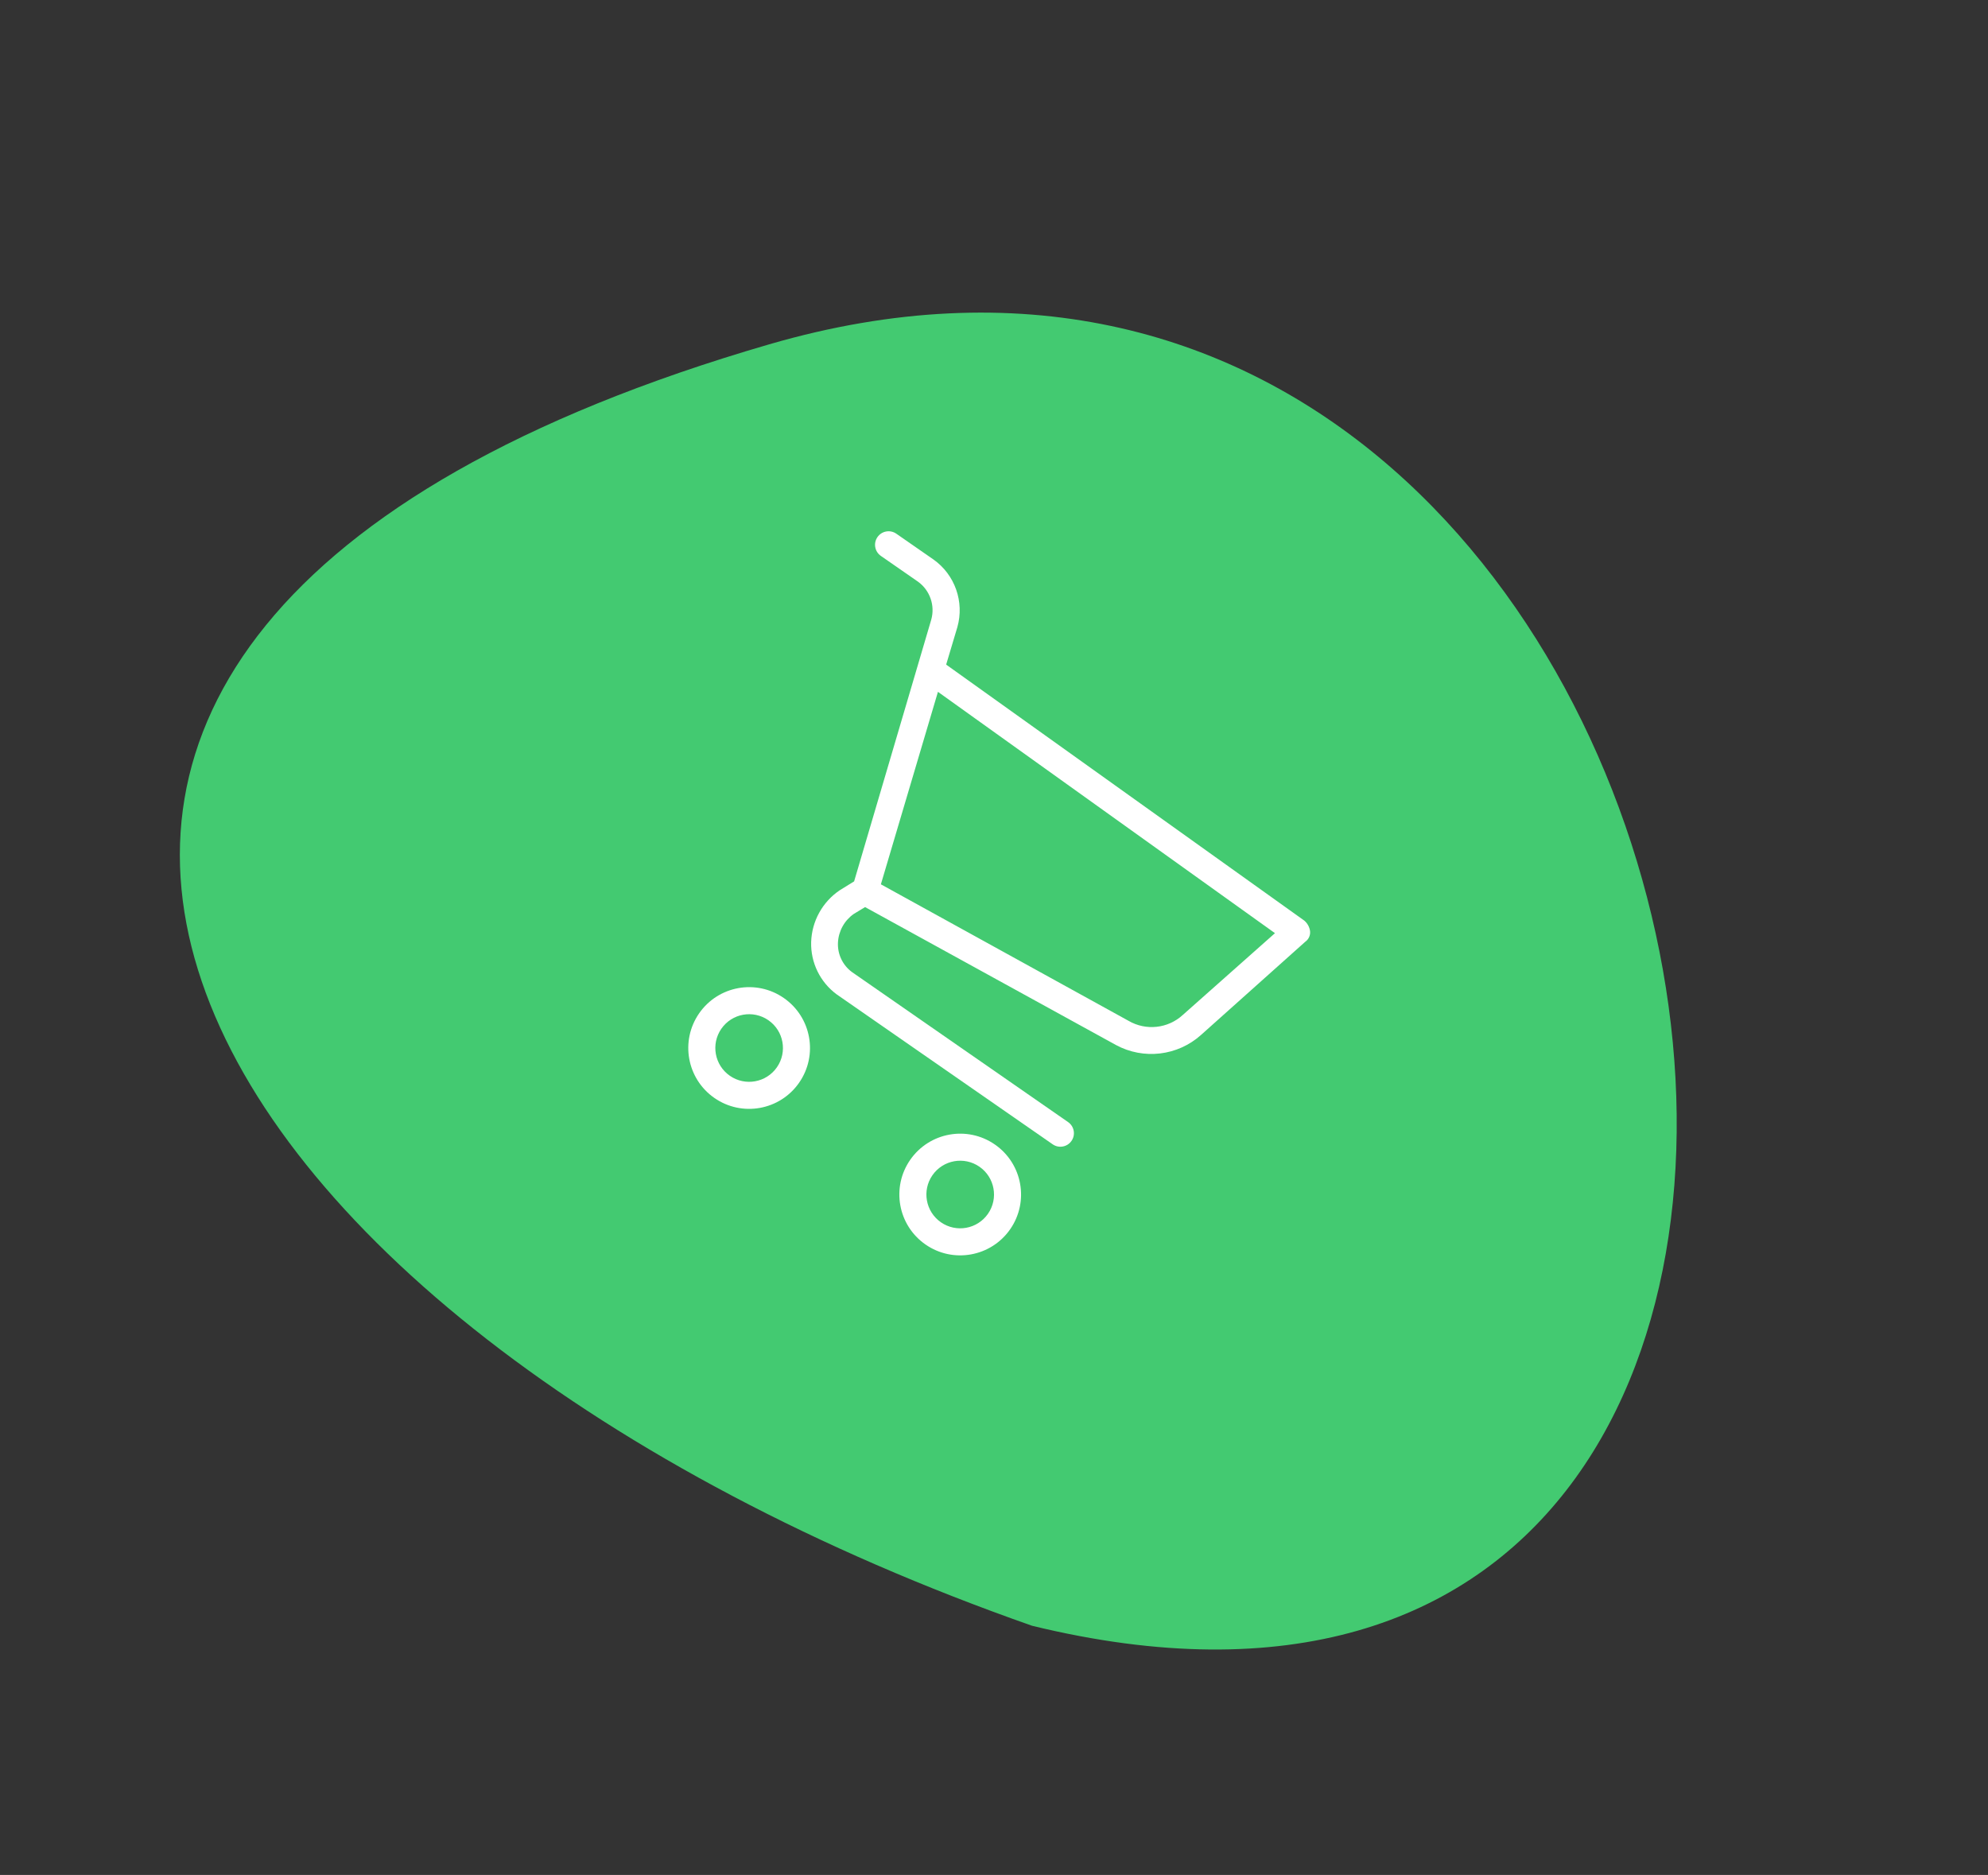 <?xml version="1.0" encoding="UTF-8"?> <svg xmlns="http://www.w3.org/2000/svg" width="264" height="249" viewBox="0 0 264 249" fill="none"><rect x="0" y="0" width="264" height="249" fill="#333333" stroke="none"/> <path d="M137.055 215.906C273.743 249.212 235.388 6.979 102.141 45.729C-31.106 84.478 22.805 175.835 137.055 215.906Z" fill="#43CA71"></path> <g clip-path="url(#clip0_721_98)"> <path d="M104.091 132.54C100.425 129.995 95.39 130.904 92.845 134.57C90.3 138.237 91.209 143.272 94.875 145.817C98.541 148.362 103.577 147.453 106.121 143.786C108.667 140.12 107.758 135.085 104.091 132.54ZM96.923 142.866C94.886 141.453 94.381 138.655 95.795 136.618C97.209 134.582 100.006 134.077 102.043 135.491C104.08 136.904 104.585 139.702 103.171 141.739C101.757 143.775 98.96 144.28 96.923 142.866Z" fill="white"></path> <path d="M132.12 151.997C128.454 149.452 123.419 150.361 120.874 154.027C118.329 157.693 119.238 162.728 122.904 165.273C126.57 167.818 131.606 166.909 134.151 163.243C136.696 159.577 135.787 154.542 132.12 151.997ZM124.952 162.323C122.915 160.909 122.41 158.112 123.824 156.075C125.238 154.038 128.035 153.533 130.072 154.947C132.109 156.361 132.614 159.158 131.2 161.195C129.786 163.232 126.989 163.737 124.952 162.323Z" fill="white"></path> <path d="M173.974 123.666C173.9 123.117 173.626 122.615 173.204 122.257L125.647 88.261L127.135 83.282C128.082 79.921 126.813 76.327 123.966 74.306L119.024 70.875C118.209 70.31 117.09 70.512 116.525 71.326C115.959 72.141 116.161 73.26 116.976 73.826L121.918 77.256C123.497 78.405 124.195 80.415 123.666 82.296L113.424 117.049L111.509 118.233C109.213 119.783 107.803 122.343 107.718 125.111C107.645 127.837 108.907 130.427 111.1 132.049L139.793 151.967C140.607 152.532 141.726 152.33 142.292 151.515C142.857 150.701 142.655 149.582 141.841 149.016L113.148 129.099C111.905 128.189 111.203 126.716 111.278 125.178C111.353 123.658 112.123 122.257 113.367 121.381L114.879 120.463L148.185 138.774C151.857 140.766 156.385 140.232 159.494 137.442L173.326 125.074C173.782 124.757 174.03 124.218 173.974 123.666ZM157.078 134.781C155.107 136.598 152.181 136.917 149.865 135.567L116.978 117.439L124.557 91.877L169.312 123.927L157.078 134.781Z" fill="white"></path> </g> <defs> <clipPath id="clip0_721_98"> <rect width="77.406" height="77.406" fill="white" transform="translate(118.14 69) rotate(34.767)"></rect> </clipPath> </defs> </svg> 